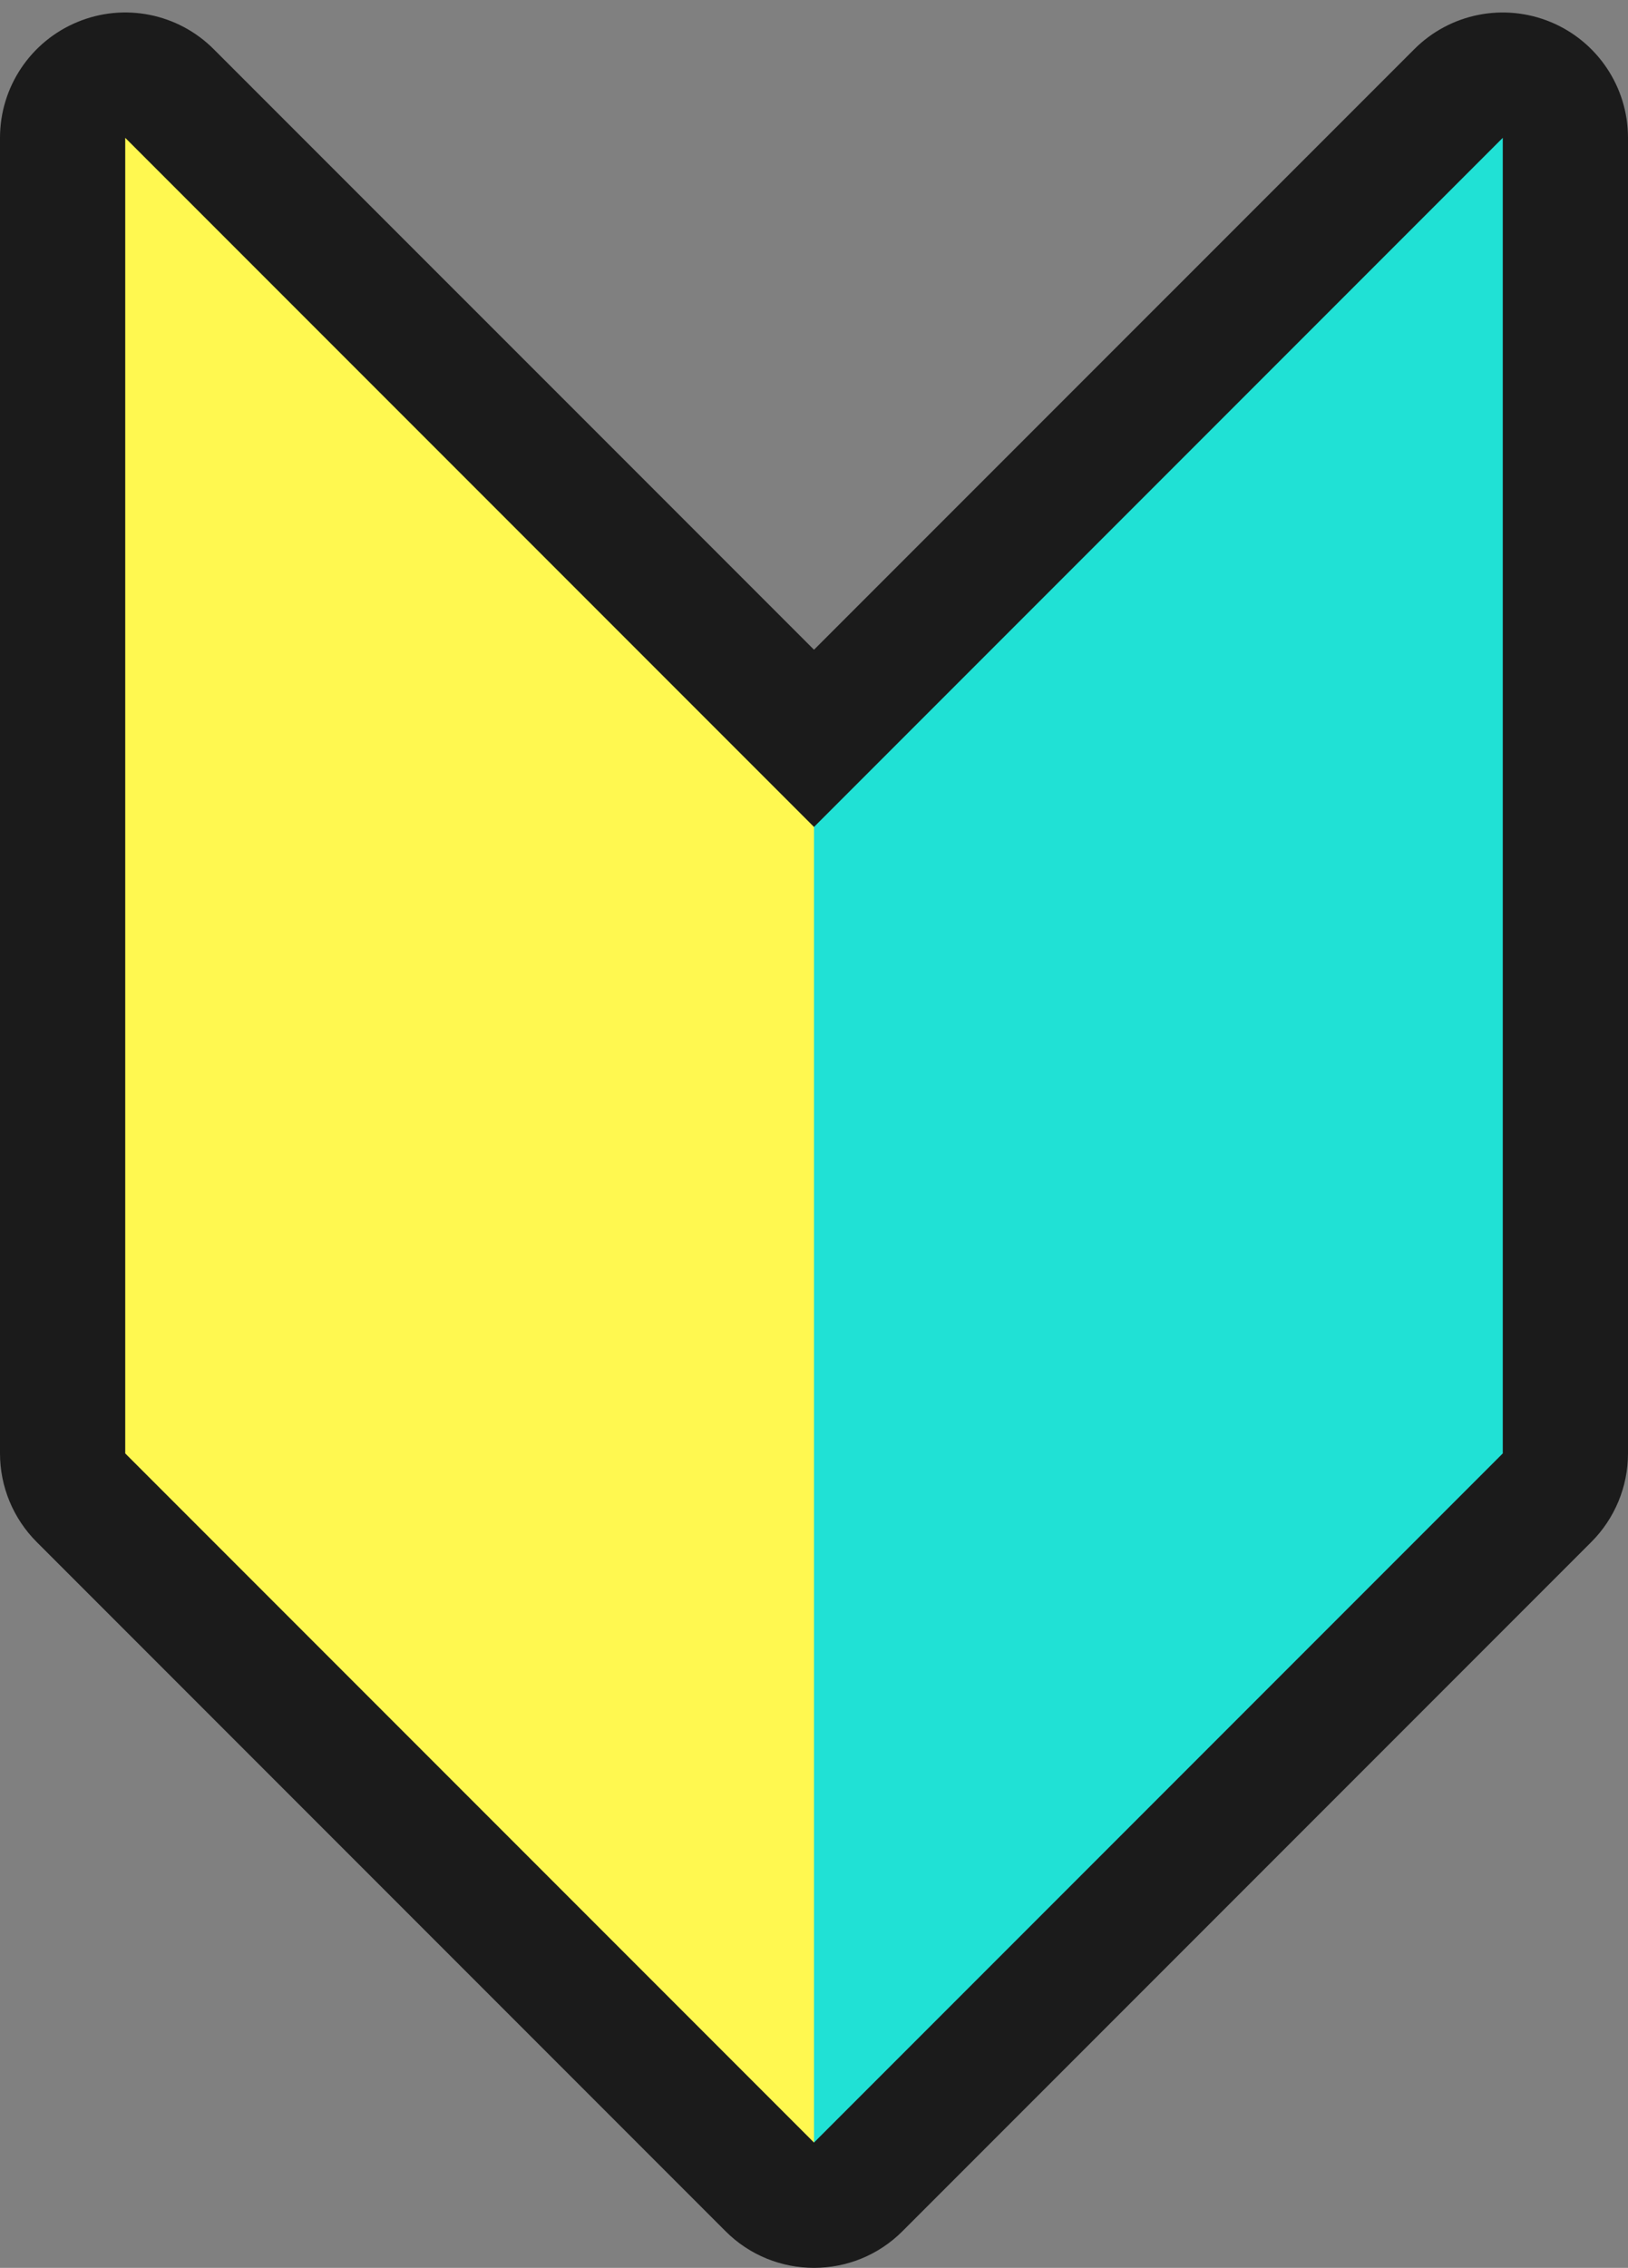 <?xml version="1.0" encoding="UTF-8" standalone="no"?><svg xmlns="http://www.w3.org/2000/svg" xmlns:xlink="http://www.w3.org/1999/xlink" fill="#000000" height="36.2" preserveAspectRatio="xMidYMid meet" version="1" viewBox="4.0 -0.2 26.0 36.2" width="26" zoomAndPan="magnify"><rect x="4.0" y="-0.2" width="26.0" height="36.2" fill="#808080" stroke="none"/><g id="change1_1"><path d="M17 36c-.512 0-1.024-.195-1.414-.586l-11-11C4.211 24.039 4 23.53 4 23V2C4 1.191 4.487.462 5.235.152c.747-.311 1.608-.139 2.179.434L17 10.171 26.586.586c.572-.573 1.431-.744 2.18-.434C29.513.462 30 1.191 30 2v21c0 .53-.211 1.039-.586 1.414l-11 11c-.39.391-.902.586-1.414.586z" fill="#1b1b1b"/></g><g id="change2_1"><path d="M17 13L28 2v21L17 34z" fill="#20e1d5"/></g><g id="change3_1"><path d="M6 2l11 11v21L6 23z" fill="#fff850"/></g></svg>